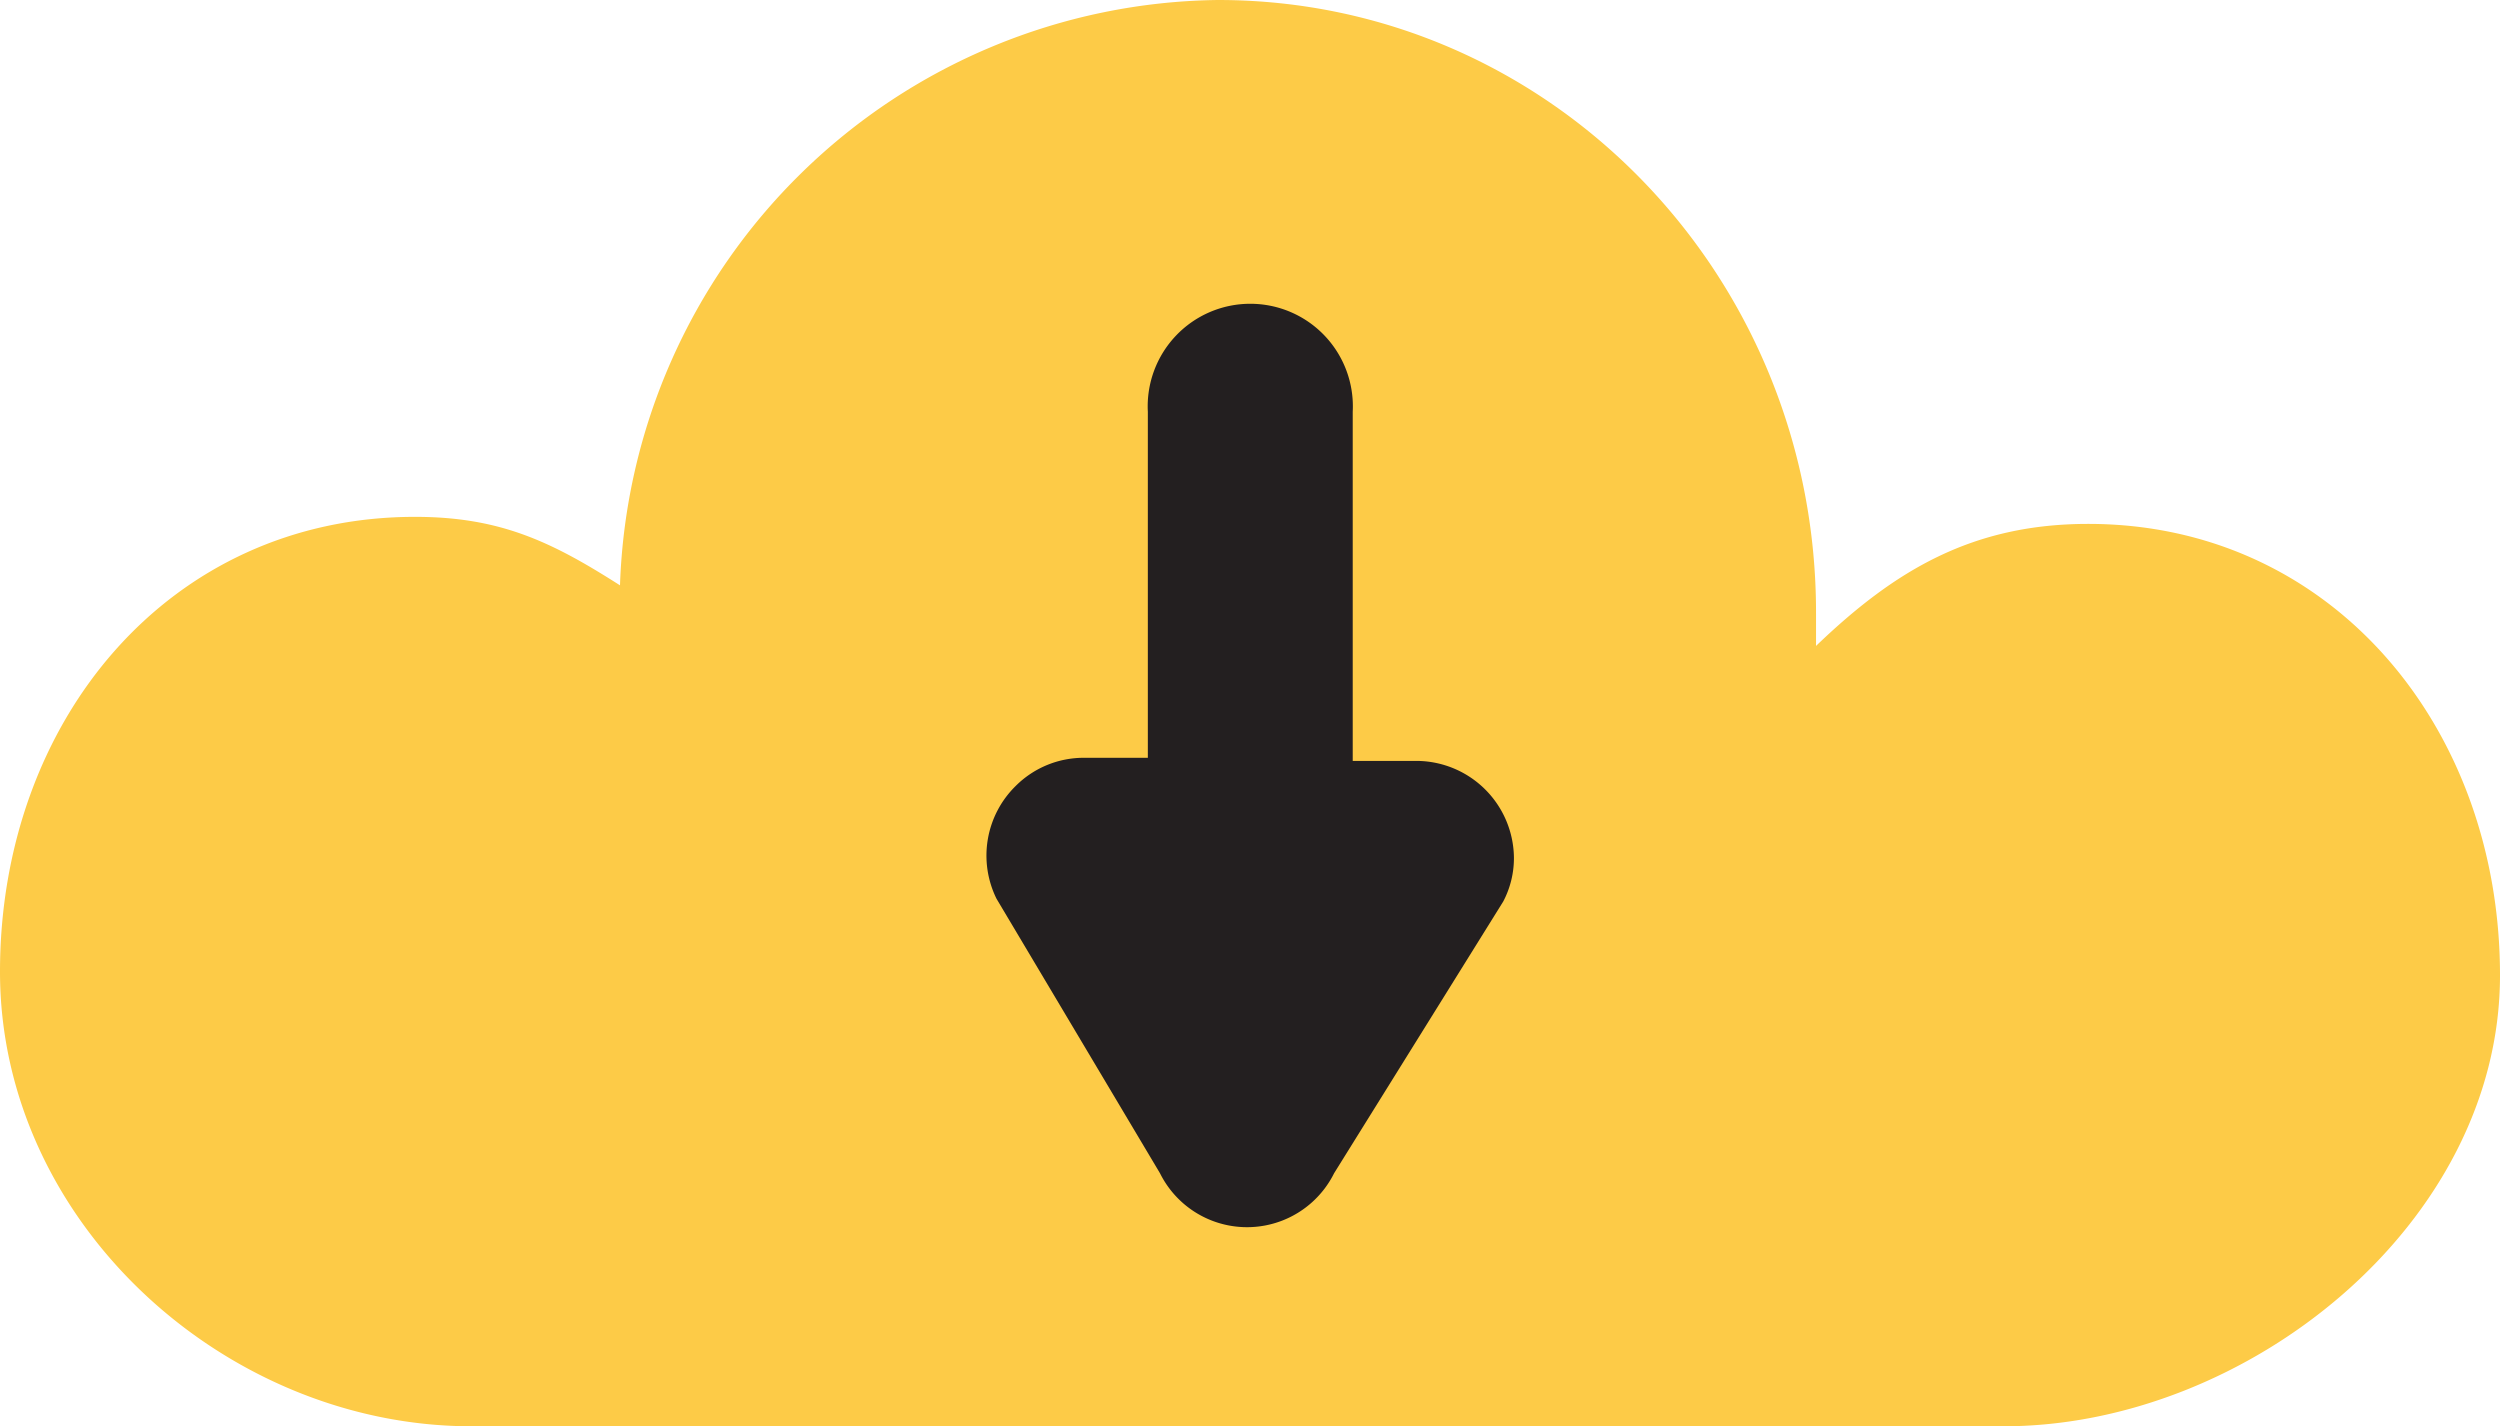 <svg xmlns="http://www.w3.org/2000/svg" viewBox="0 0 88.71 50.61"><defs><style>.cls-1{fill:#fdcb47;}.cls-2{fill:#231f20;}</style></defs><g id="Calque_2" data-name="Calque 2"><g id="Calque_1-2" data-name="Calque 1"><path class="cls-1" d="M74.1,18.59c-4.12,0-6.87,1.65-9.66,4.33,0-.37,0-.75,0-1.13C64.47,9.76,55,0,43.22,0A21.49,21.49,0,0,0,22,20.77c-2.4-1.53-4.23-2.43-7.27-2.43C6,18.34,0,25.57,0,34.48S8,50.61,16.73,50.61H71.1c8.62,0,17.61-7.17,17.61-16S82.72,18.59,74.1,18.59Z"/><path class="cls-2" d="M50.28,27,48,27V14.61a3.64,3.64,0,1,0-7.27,0h0V26.89l-2.23,0a3.41,3.41,0,0,0-2.46,1,3.46,3.46,0,0,0-.68,4l5.8,9.74a3.45,3.45,0,0,0,6.18,0l6-9.64a3.31,3.31,0,0,0,.38-1.57A3.47,3.47,0,0,0,50.28,27Z"/></g></g></svg>